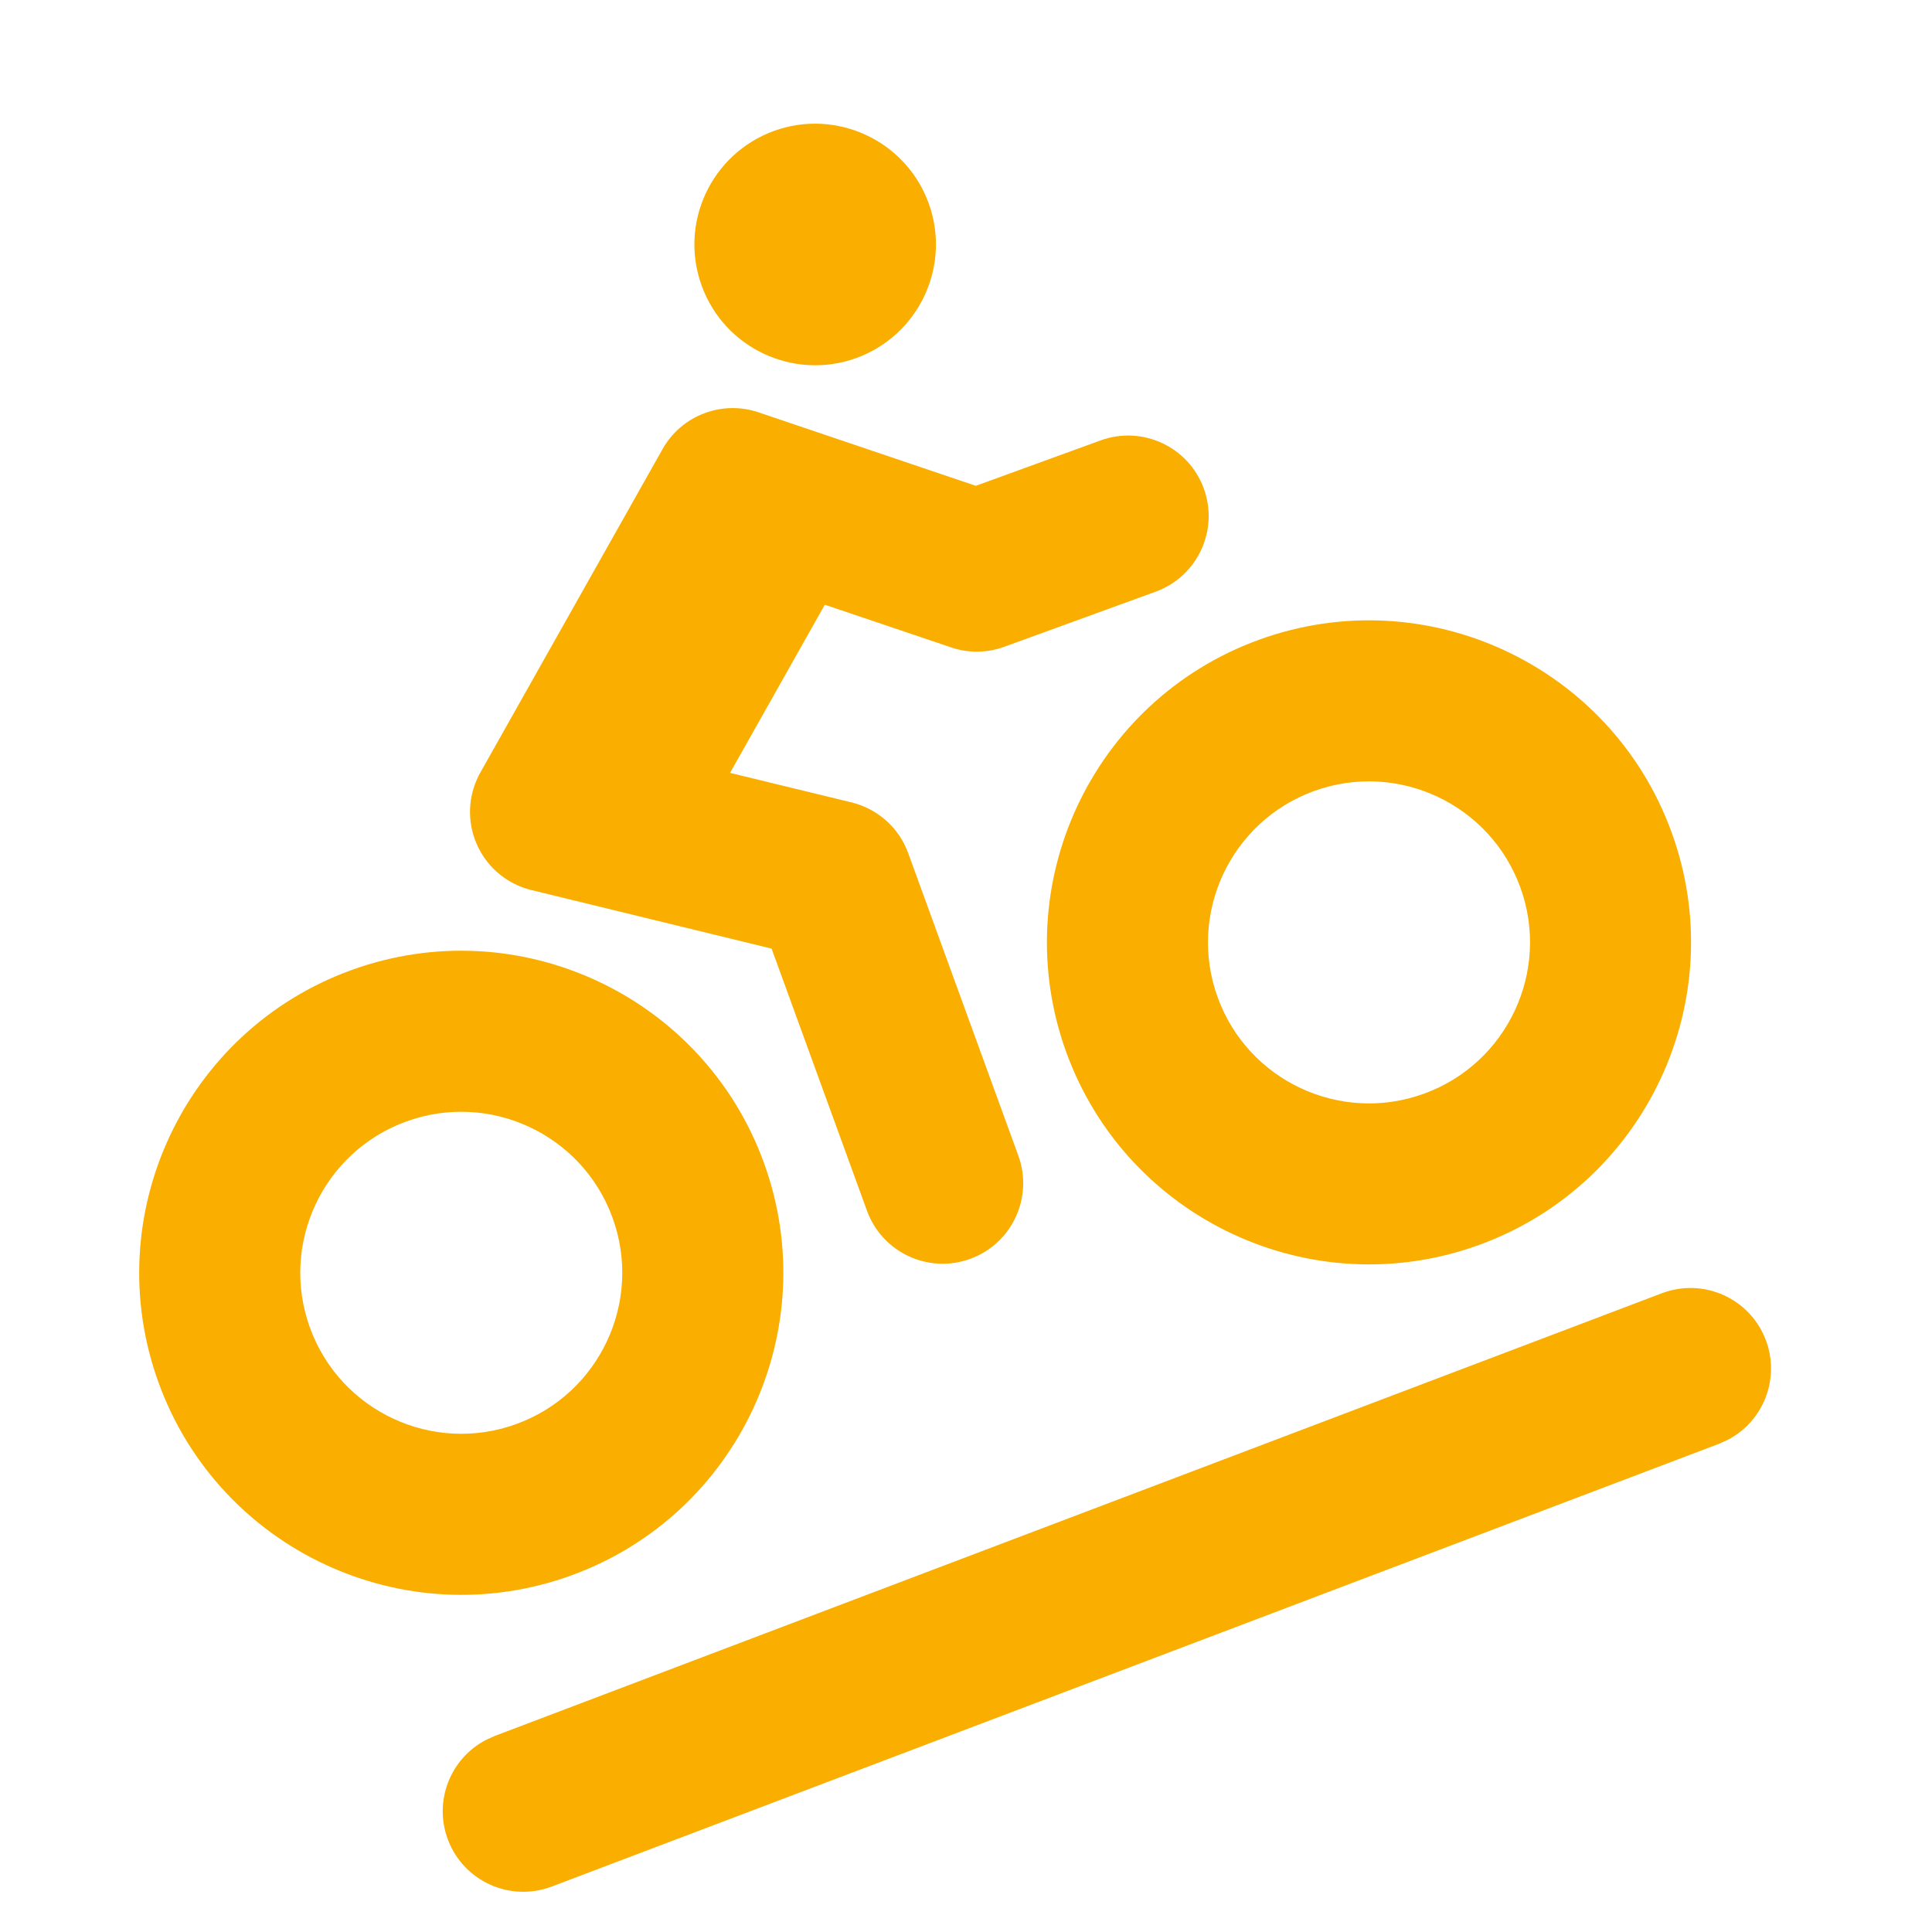 <?xml version="1.0" encoding="UTF-8"?>
<svg xmlns="http://www.w3.org/2000/svg" width="24" height="24" viewBox="0 0 24 24">
  <path fill="#F9AE00" fill-rule="evenodd" d="M21.935,16.645 C22.117,17.125 21.906,17.657 21.461,17.887 L21.355,17.935 L6.855,23.435 C6.338,23.631 5.761,23.371 5.565,22.855 C5.383,22.375 5.594,21.843 6.039,21.613 L6.145,21.565 L20.645,16.065 C21.162,15.869 21.739,16.129 21.935,16.645 Z M4.362,12.052 C6.436,11.297 8.734,12.368 9.489,14.443 C10.244,16.517 9.173,18.815 7.098,19.57 C5.023,20.325 2.726,19.253 1.971,17.179 C1.216,15.104 2.287,12.807 4.362,12.052 Z M7.609,15.127 C7.232,14.09 6.083,13.554 5.046,13.932 C4.009,14.309 3.473,15.458 3.851,16.495 C4.228,17.532 5.377,18.068 6.414,17.69 C7.451,17.313 7.987,16.164 7.609,15.127 Z M15.638,7.948 C17.713,7.193 20.01,8.264 20.765,10.339 C21.52,12.413 20.449,14.71 18.374,15.465 C16.3,16.22 14.003,15.149 13.247,13.075 C12.492,11 13.564,8.703 15.638,7.948 Z M8.76,5.13 C8.982,5.049 9.214,5.052 9.422,5.122 L9.422,5.122 L12.122,6.035 L13.672,5.471 C14.191,5.282 14.765,5.55 14.954,6.069 C15.143,6.587 14.875,7.161 14.356,7.35 L14.356,7.35 L12.477,8.034 C12.476,8.034 12.475,8.035 12.474,8.035 C12.253,8.115 12.022,8.113 11.815,8.042 L11.815,8.042 L10.246,7.512 L9.069,9.601 L10.579,9.968 C10.893,10.045 11.163,10.272 11.282,10.598 L11.282,10.598 L12.65,14.356 C12.839,14.875 12.571,15.449 12.052,15.638 C11.533,15.827 10.959,15.559 10.77,15.04 L10.77,15.04 L9.585,11.784 L6.603,11.057 C6.288,10.981 6.018,10.754 5.899,10.428 C5.795,10.142 5.83,9.84 5.968,9.595 L5.968,9.595 L8.231,5.578 C8.344,5.378 8.527,5.214 8.76,5.13 Z M18.886,11.023 C18.508,9.985 17.359,9.45 16.322,9.827 C15.285,10.205 14.749,11.353 15.127,12.391 C15.504,13.428 16.653,13.964 17.69,13.586 C18.727,13.209 19.263,12.06 18.886,11.023 Z M9.613,1.627 C10.391,1.344 11.252,1.746 11.536,2.524 C11.819,3.302 11.417,4.163 10.639,4.447 C9.861,4.73 9,4.328 8.717,3.55 C8.433,2.772 8.835,1.911 9.613,1.627 Z"></path>
</svg>
